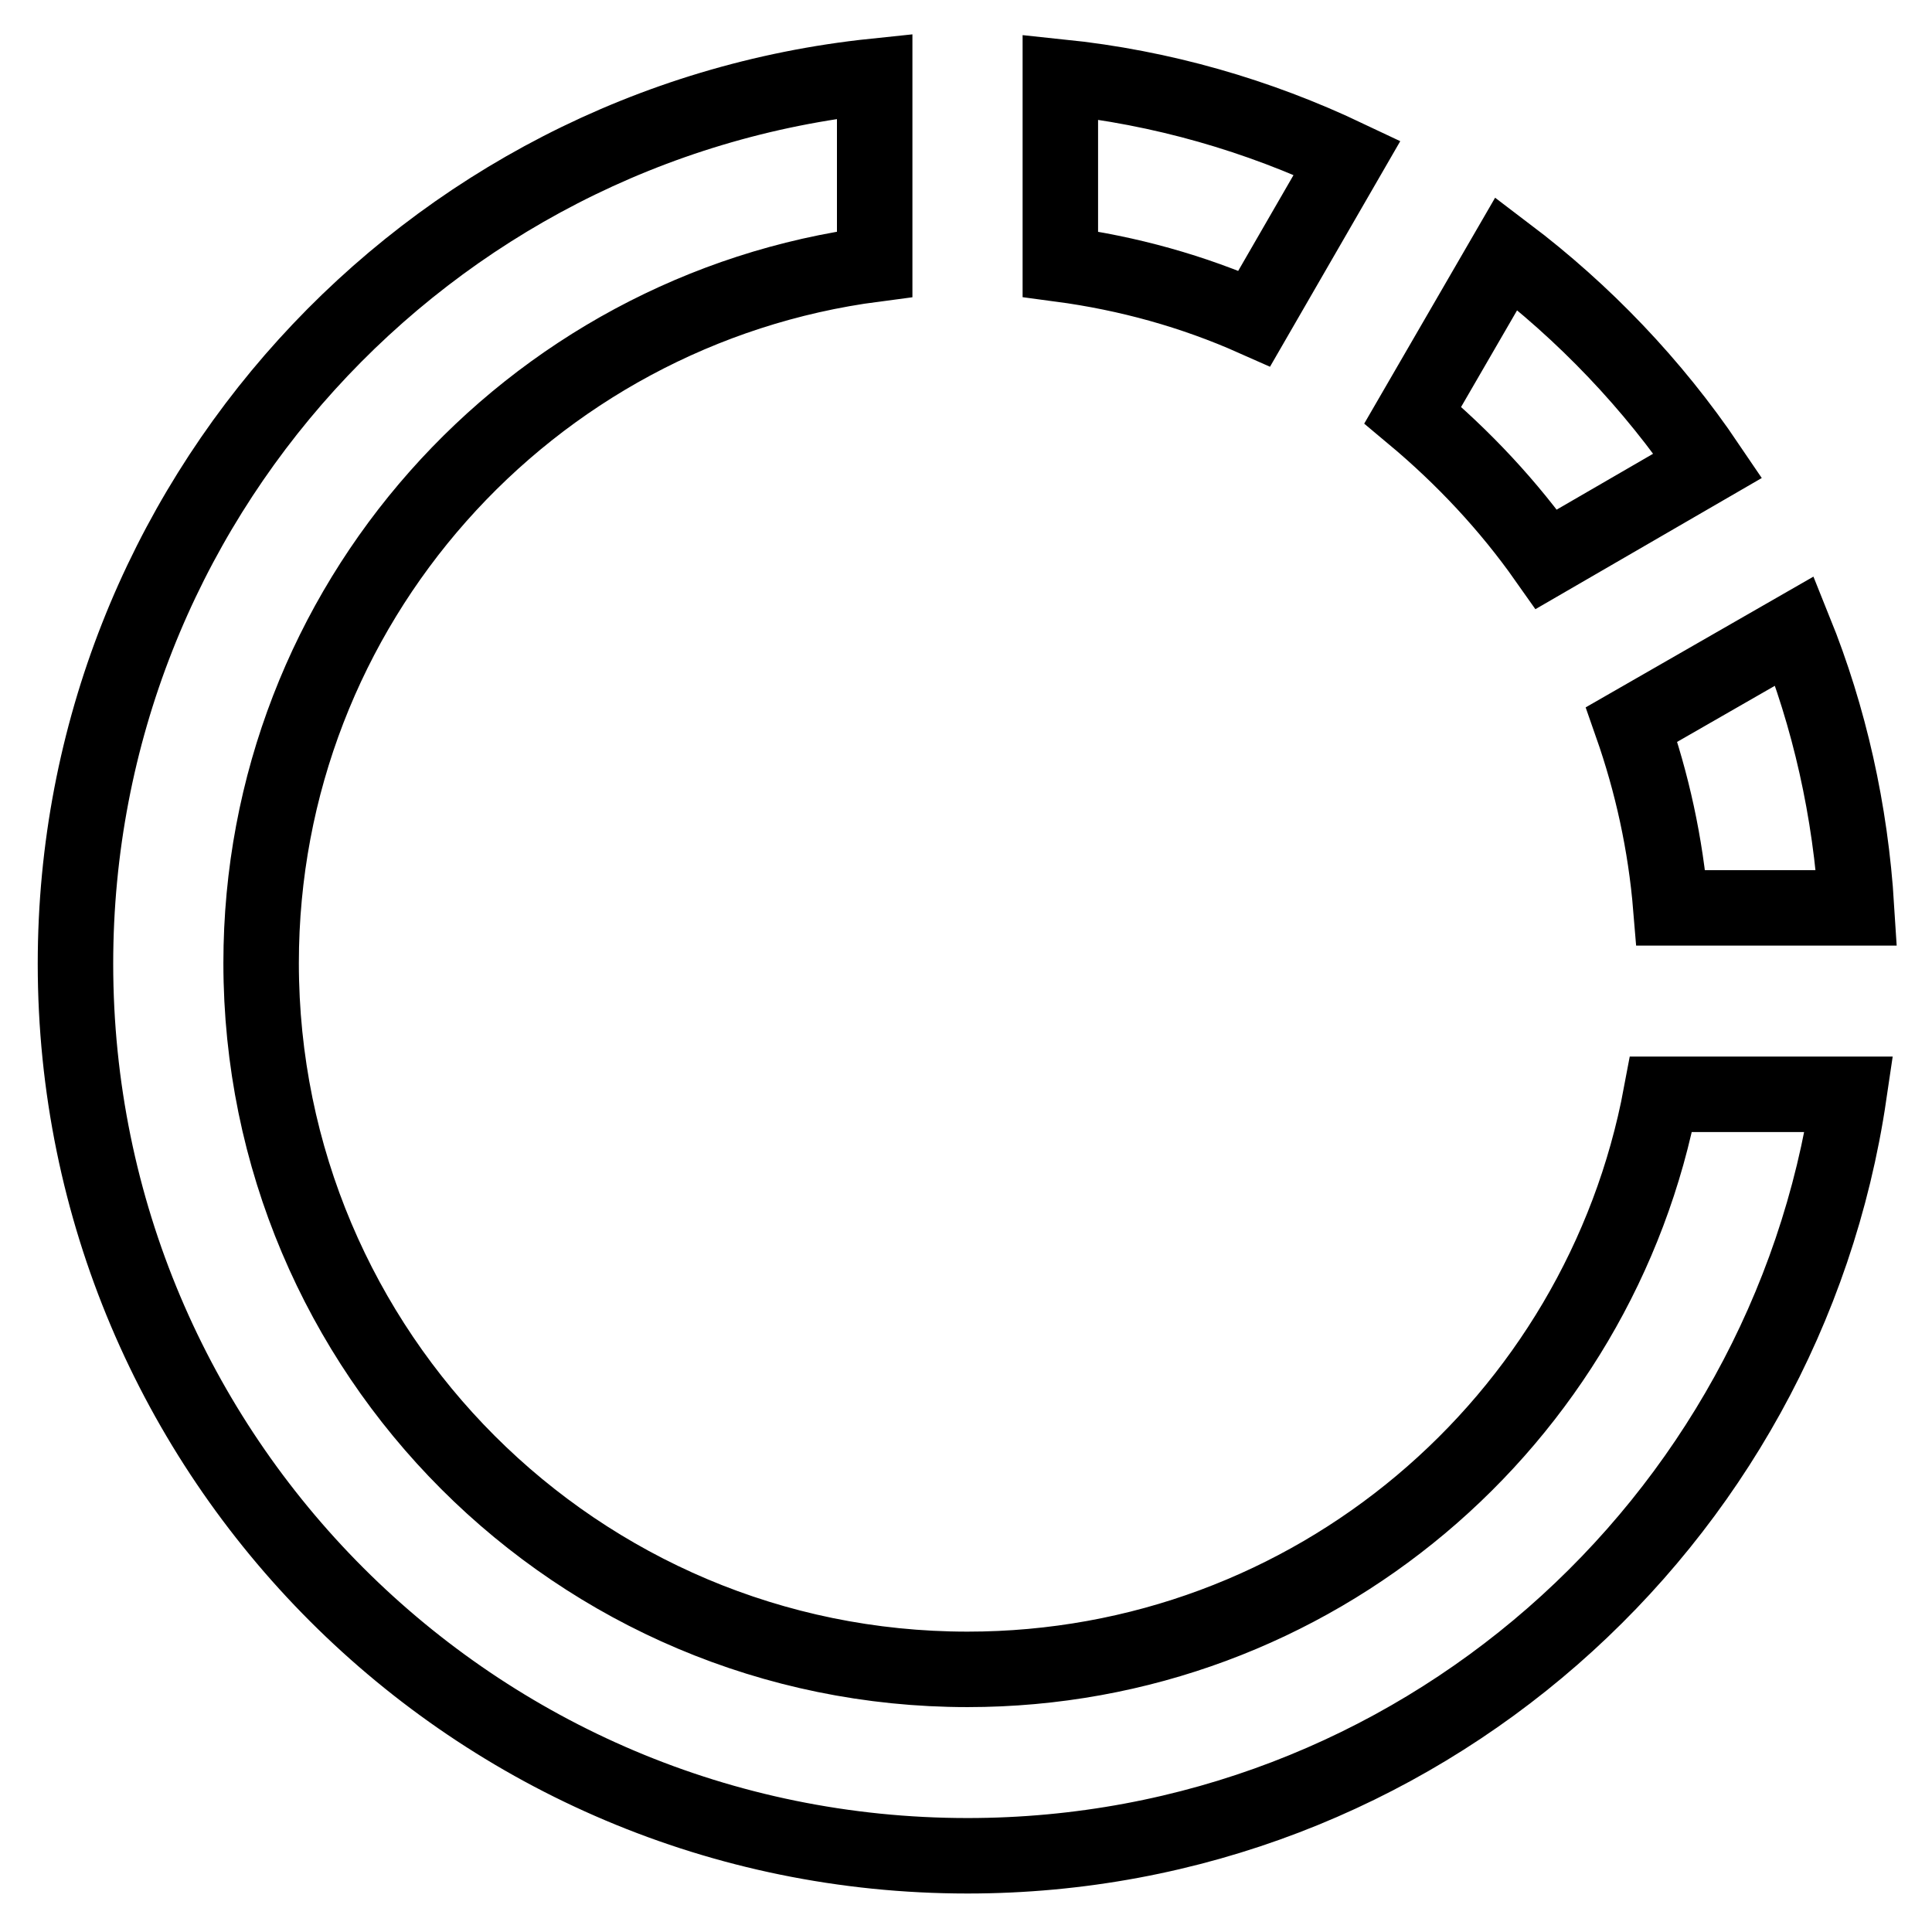 <?xml version="1.0" encoding="utf-8"?>
<!-- Svg Vector Icons : http://www.onlinewebfonts.com/icon -->
<!DOCTYPE svg PUBLIC "-//W3C//DTD SVG 1.1//EN" "http://www.w3.org/Graphics/SVG/1.1/DTD/svg11.dtd">
<svg version="1.1" xmlns="http://www.w3.org/2000/svg" xmlns:xlink="http://www.w3.org/1999/xlink" x="0px" y="0px" viewBox="0 0 256 256" enable-background="new 0 0 256 256" xml:space="preserve">
<g> <path stroke-width="10" fill-opacity="0" stroke="#000000"  d="M221.4,120.3H246c-0.8-12.9-3.6-25.3-8.2-36.7L216.2,96C218.9,103.7,220.7,111.8,221.4,120.3z M178.5,20.9 c-11.8-5.6-24.5-9.3-38-10.7V35c9,1.2,17.6,3.6,25.7,7.2L178.5,20.9z M204.9,74.1l21.4-12.4c-7.3-10.8-16.4-20.3-26.7-28.1 l-12.4,21.4C193.9,60.6,199.9,67,204.9,74.1z M128.2,221.2c-51.7,0-93.6-41.9-93.6-93.6C34.6,80.2,70,41,115.9,35V10.1 C56.4,16.3,10,66.6,10,127.7c0,65.3,52.9,118.2,118.2,118.2c59.4,0,108.4-43.9,116.8-100.9h-24.9C212,188.3,174,221.2,128.2,221.2z "/></g>
</svg>